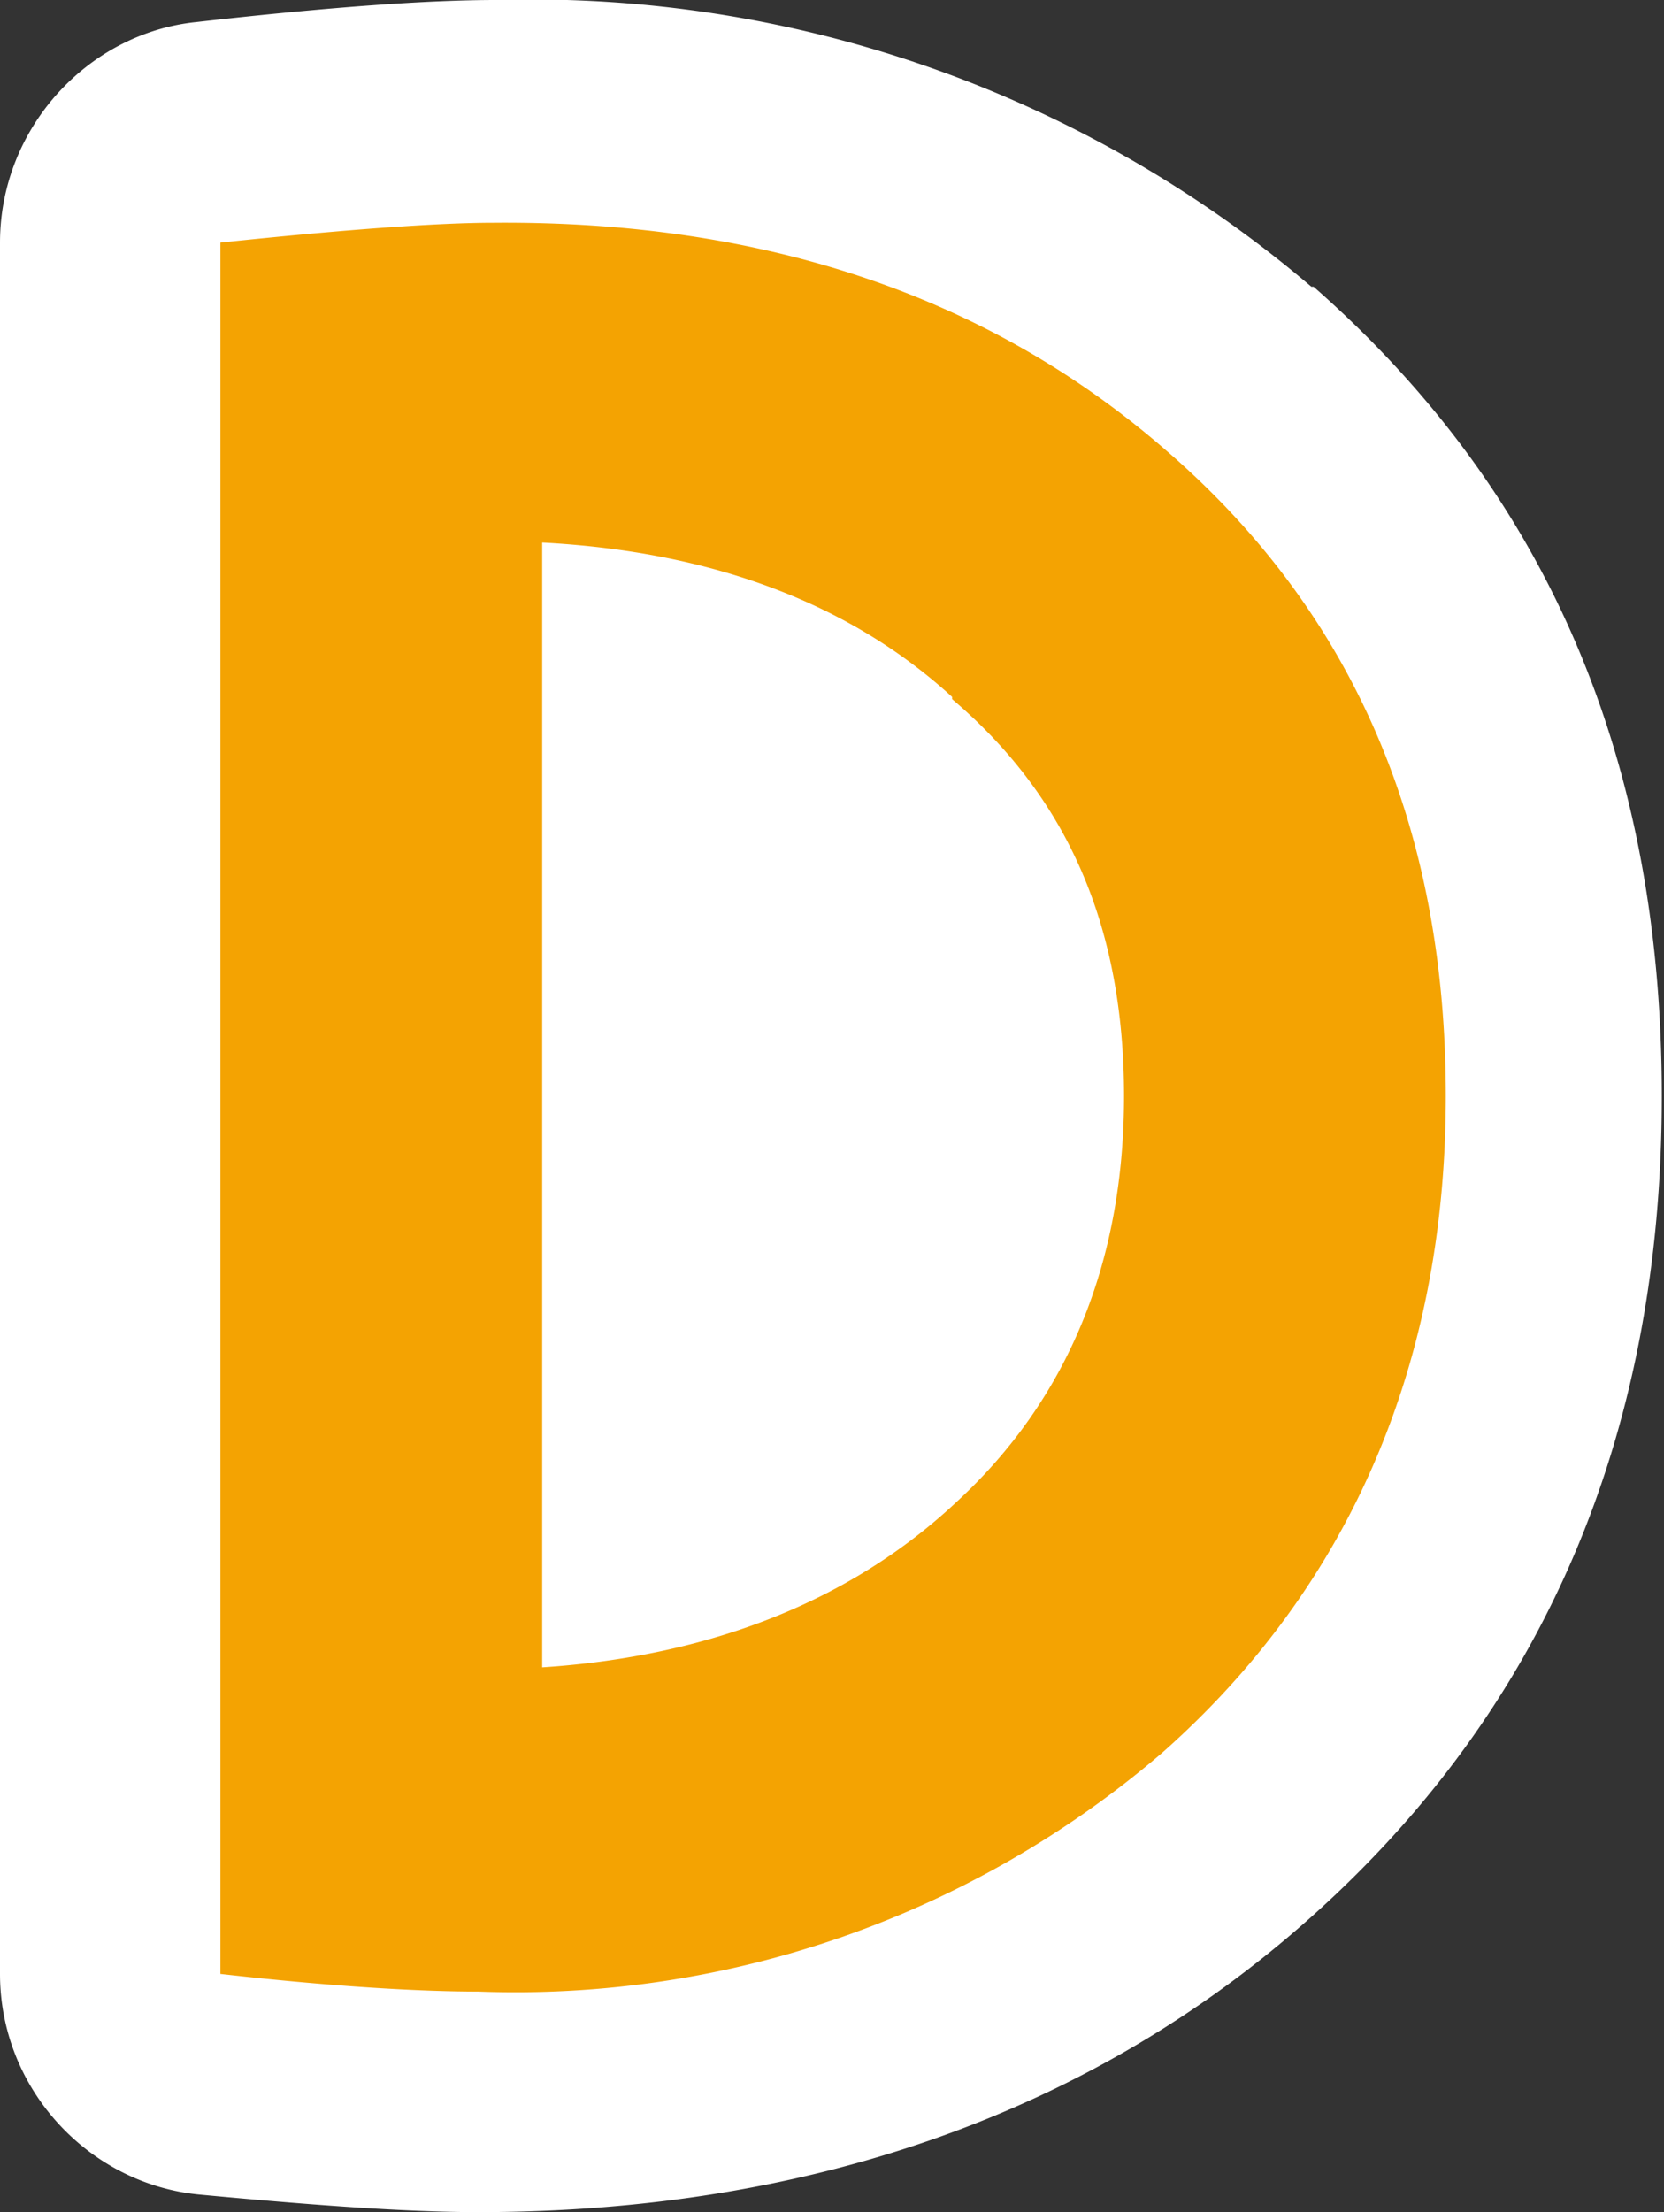 <svg xmlns="http://www.w3.org/2000/svg" width="75.5" height="100.3"><rect width="100%" height="100%" fill="#333333" stroke="none"/><path d="M59.5 13a54.6 54.6 0 0 0-37-13c-3 0-7.4.3-13.6 1C4 1.5 0 5.8 0 11v78.5c0 5.2 4 9.5 9 10 5.3.5 9.5.8 12.7.8 15 0 27.8-4.5 37.7-13.3 10.7-9.5 16-22 16-37.3S70.2 22.3 59.6 13Z" style="fill:#fff"/><path d="M52.7 79.5a45.1 45.1 0 0 1-31 10.8c-2.5 0-6.4-.2-11.7-.8V11c5.7-.6 9.9-.9 12.4-.9C34.8 10 45 13.5 53 20.5c8.4 7.3 12.6 17 12.6 29.2S61.2 72 52.7 79.5Zm-9.5-47.9c-4.7-4.3-11-6.6-18.6-7v51c7.6-.5 14-3 18.8-7.5 5-4.6 7.6-10.8 7.6-18.4s-2.5-13.5-7.8-18Z" style="fill:#f4a302"/></svg>